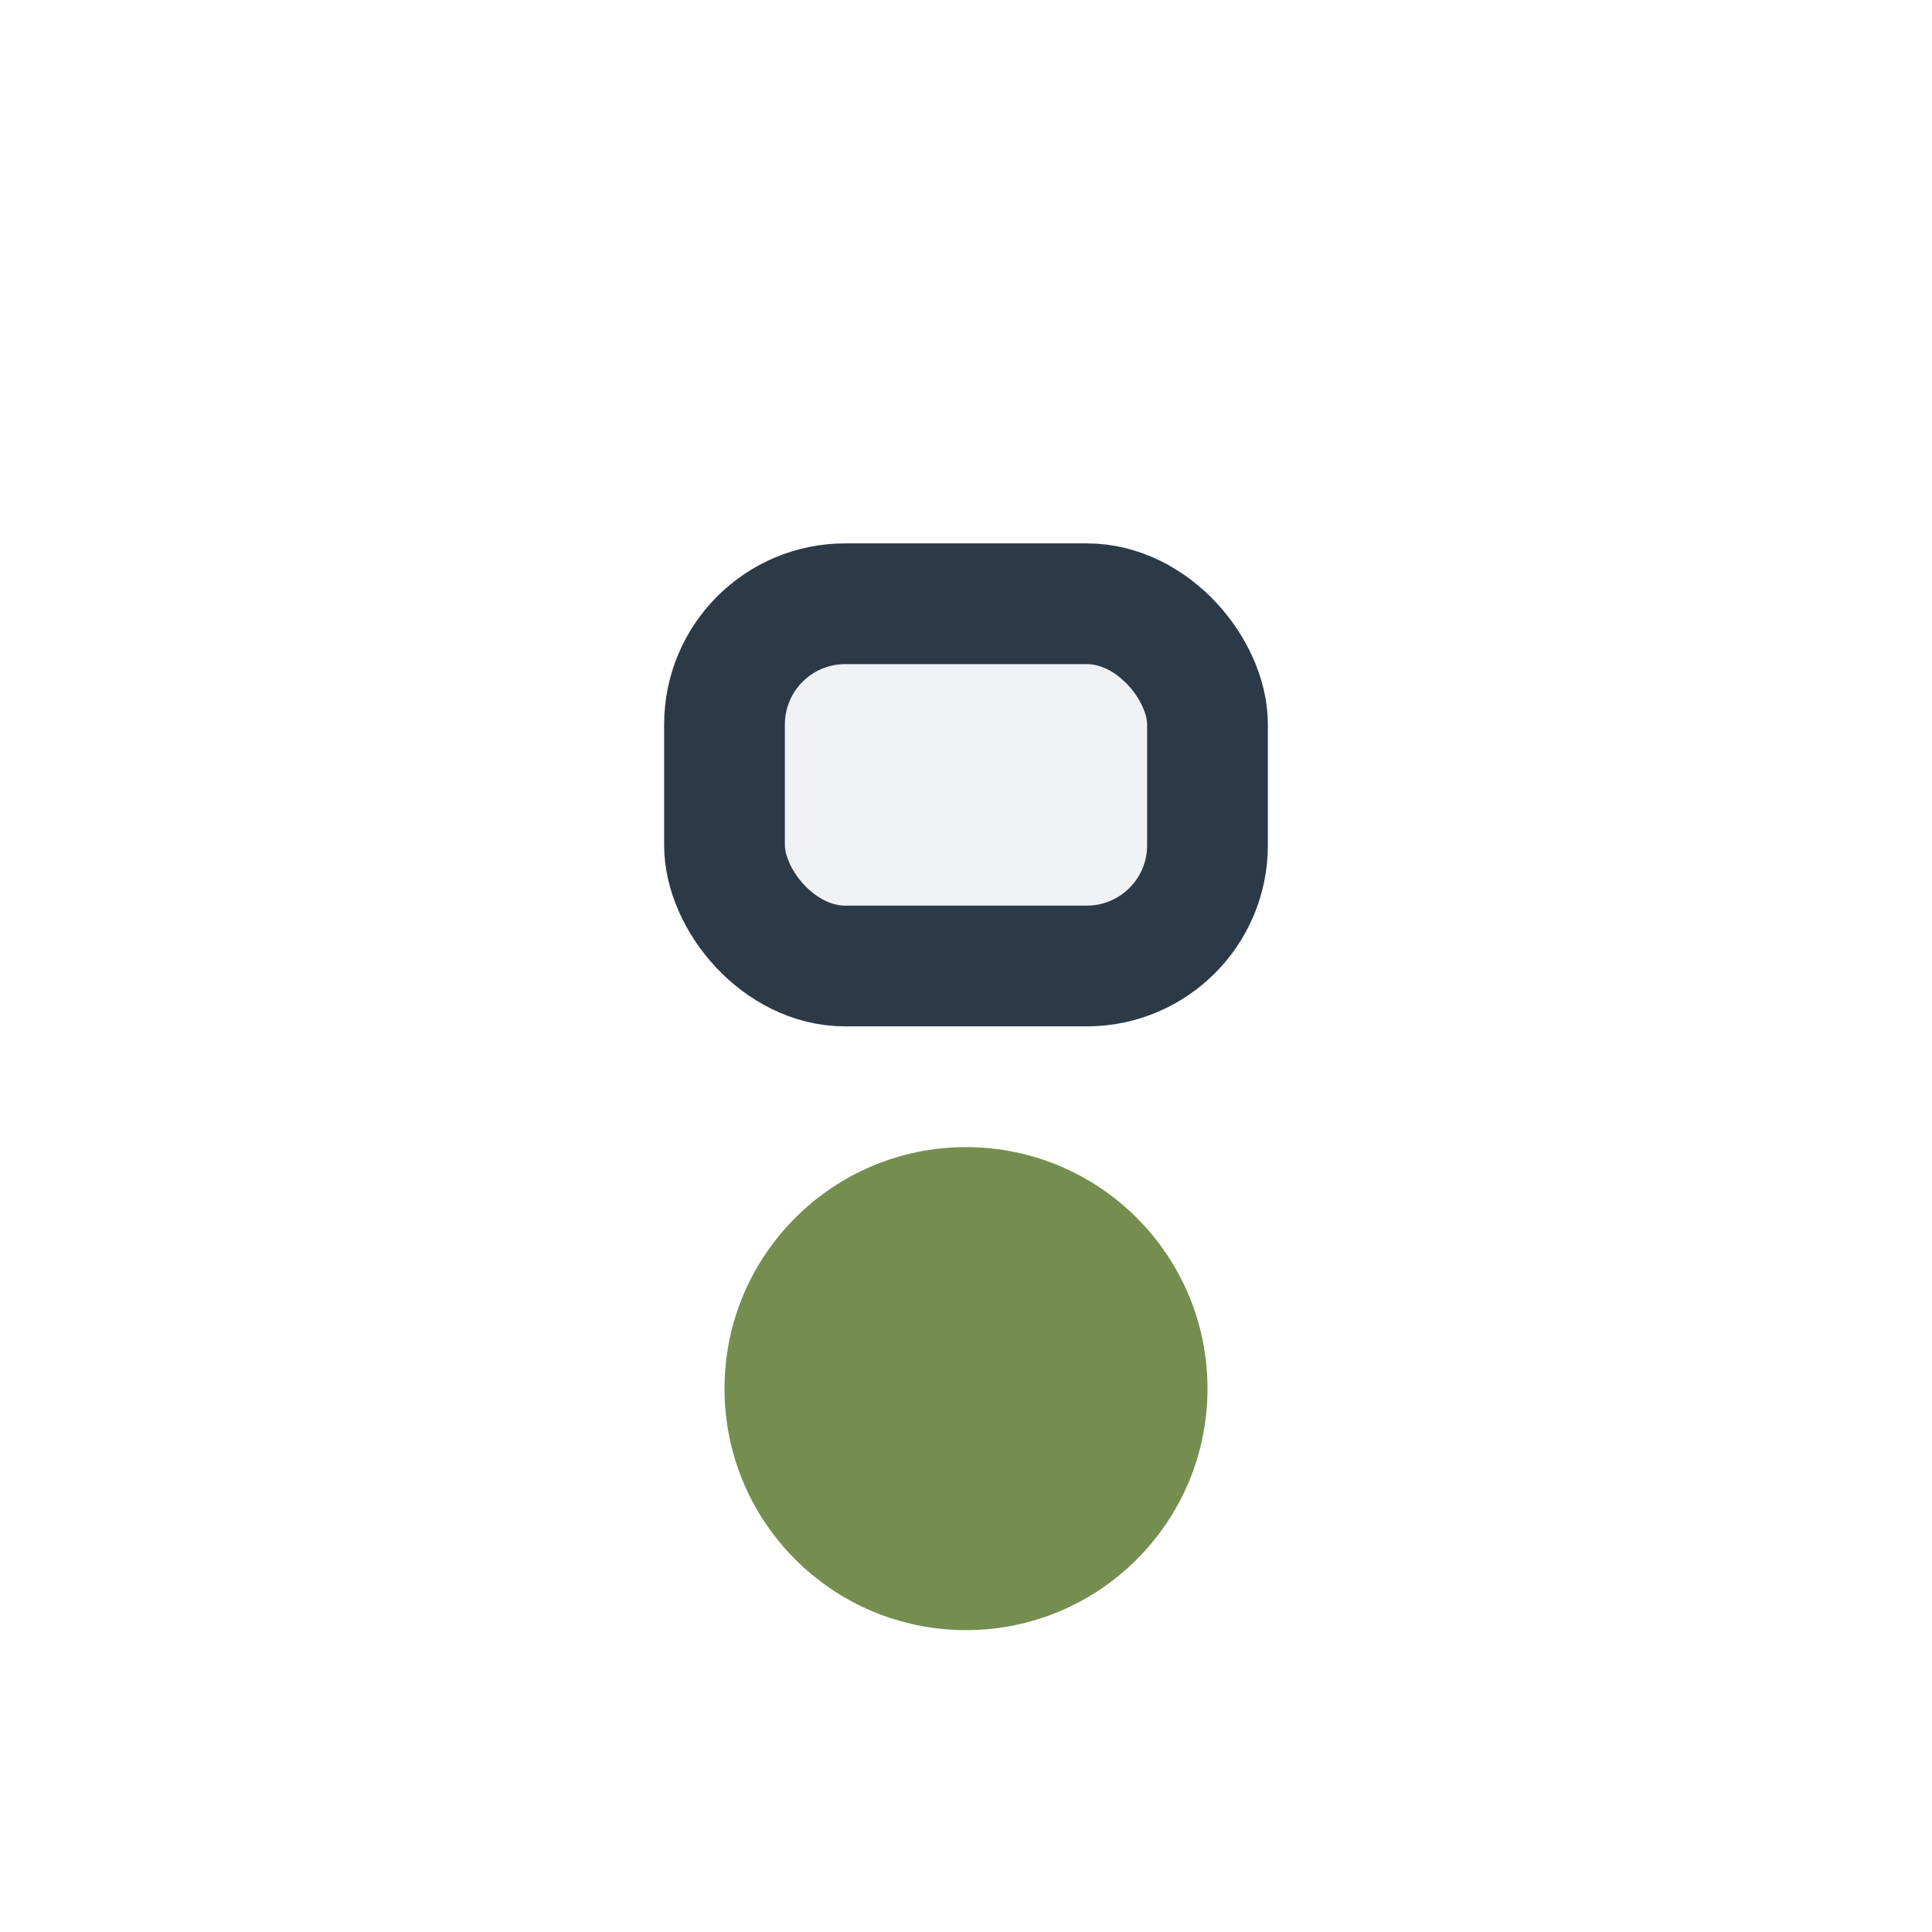 <?xml version="1.0" encoding="UTF-8"?>
<svg xmlns="http://www.w3.org/2000/svg" width="32" height="32" viewBox="0 0 32 32"><rect x="12" y="10" width="8" height="6" rx="2" fill="#F1F2F6" stroke="#2C3A47" stroke-width="2"/><circle cx="16" cy="23" r="4" fill="#758E4F"/></svg>